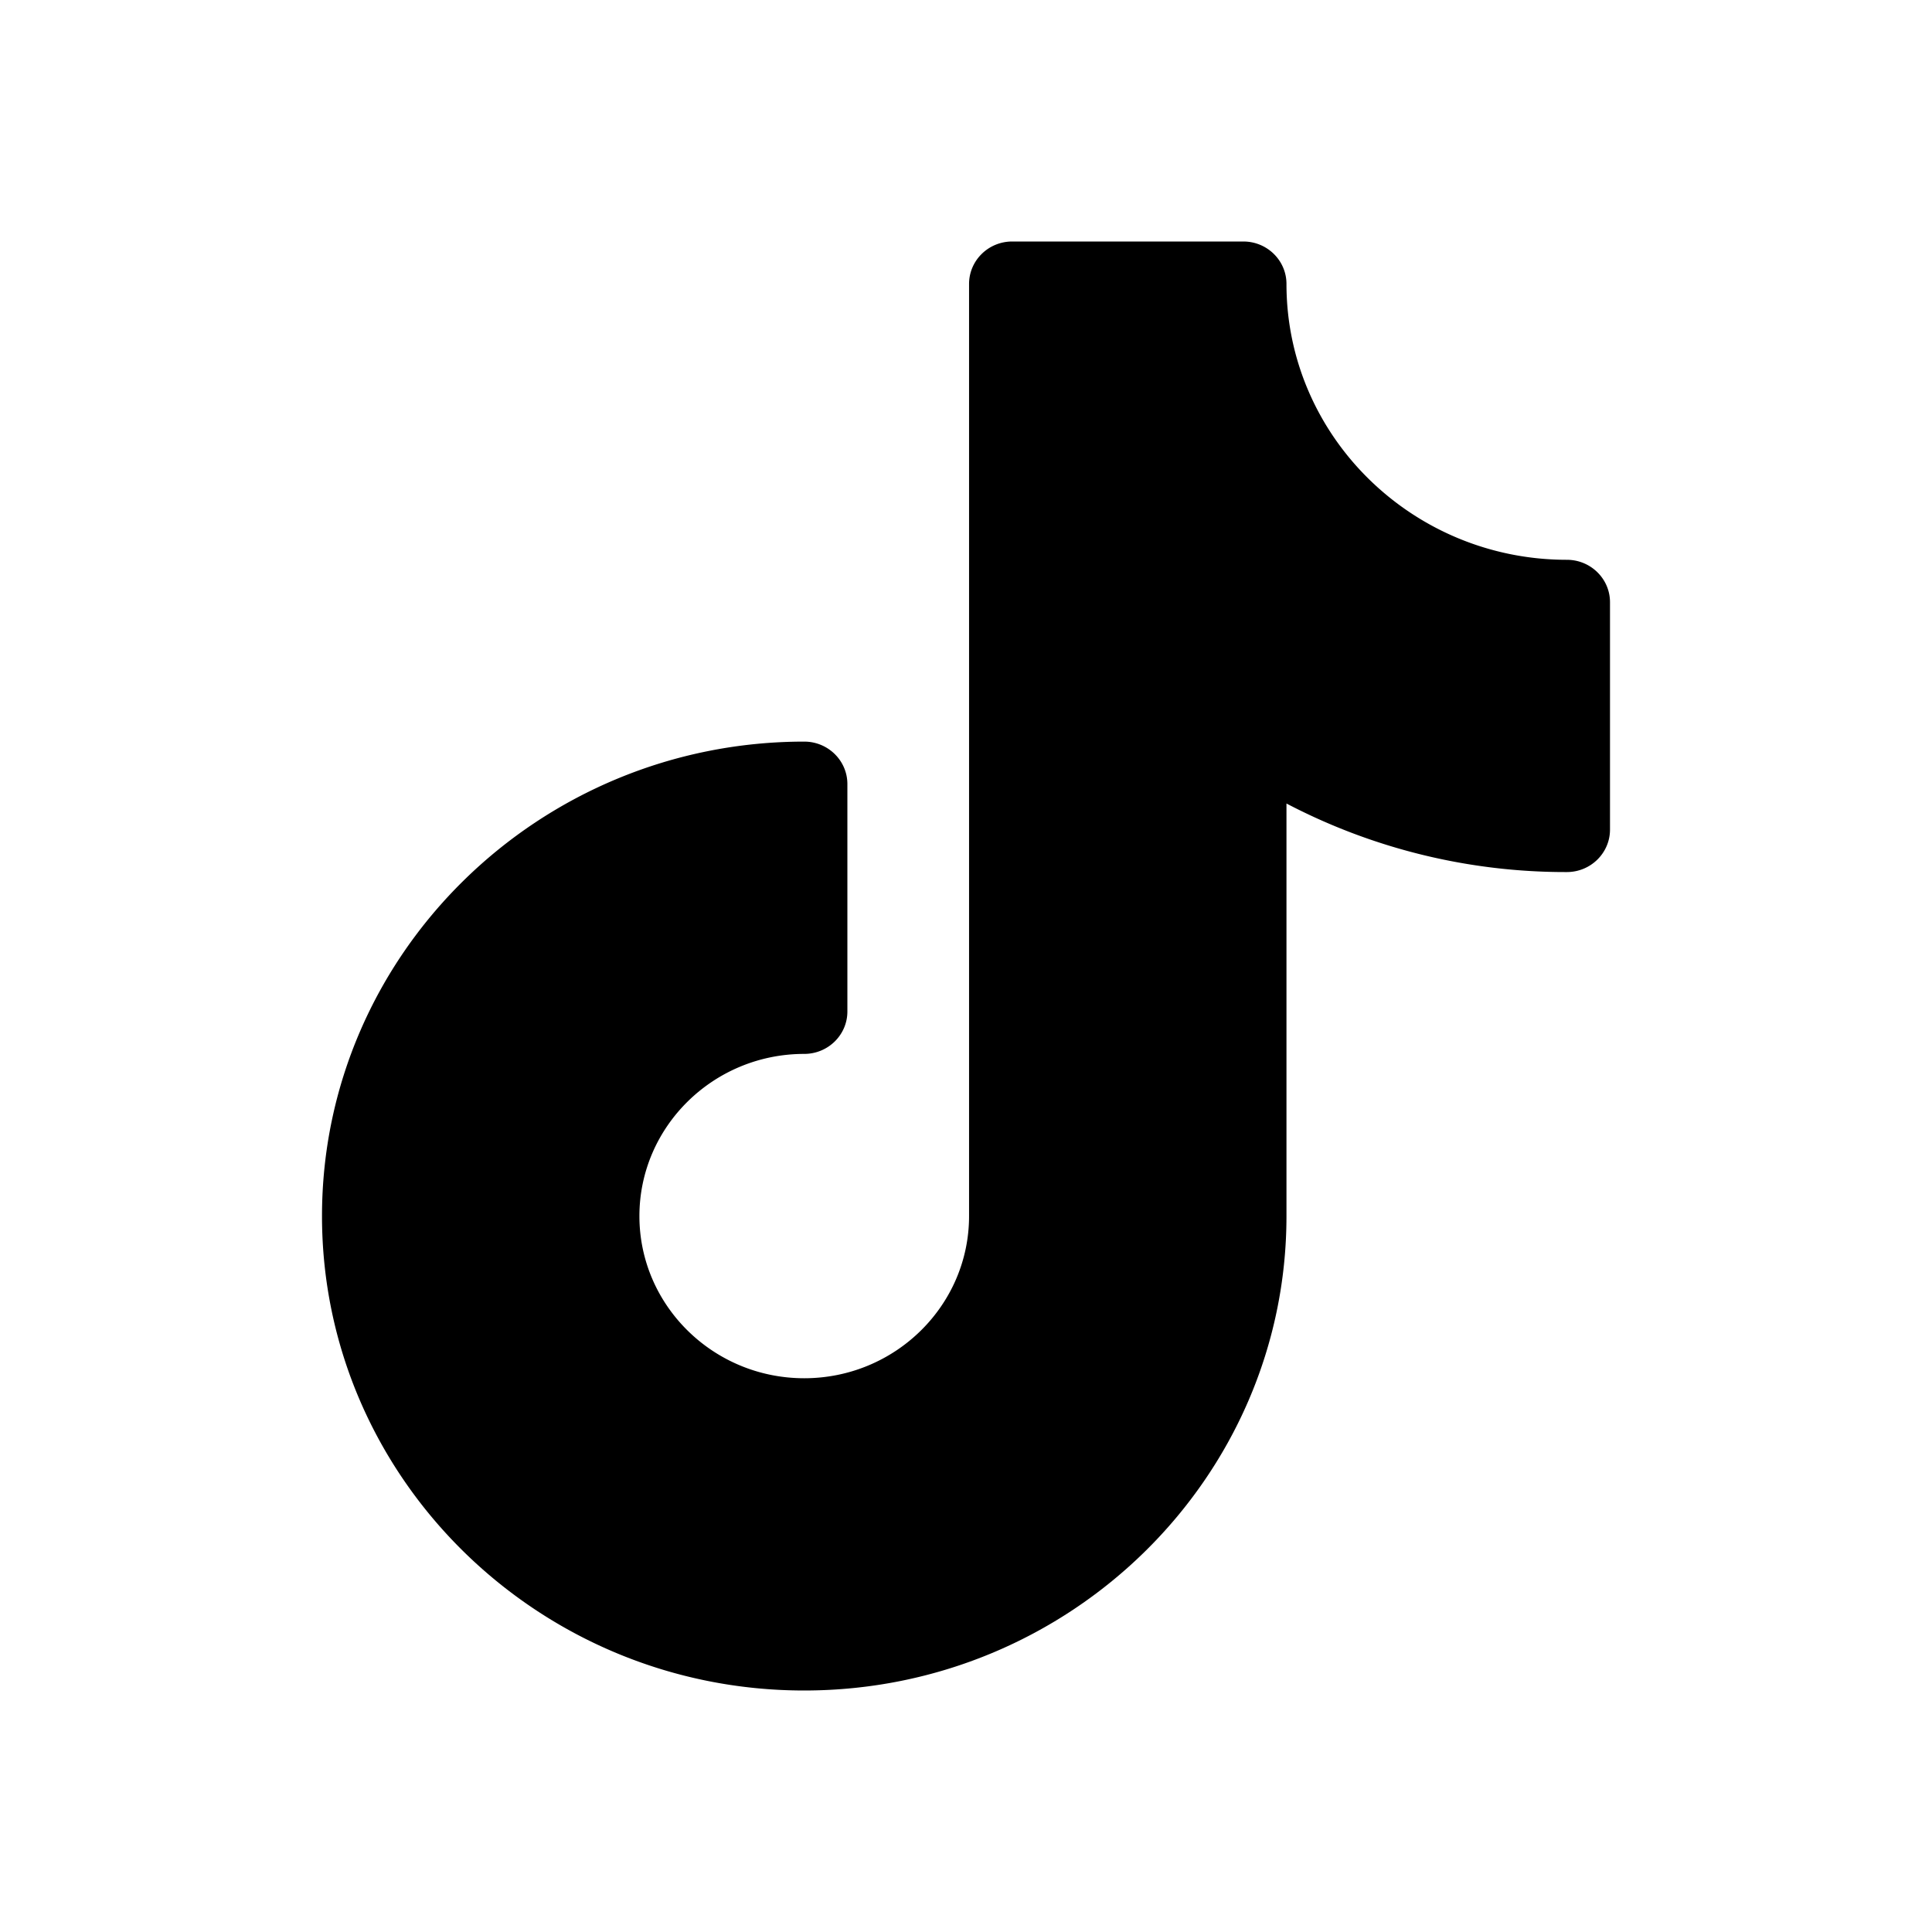 <svg xmlns="http://www.w3.org/2000/svg" fill="none" viewBox="0 0 48 48">
  <path fill="currentColor" d="M38.928 13.908c-3.841 0-6.966-3.075-6.966-6.853 0-.583-.48-1.055-1.072-1.055h-5.742c-.592 0-1.072.472-1.072 1.055v23.158c0 2.222-1.837 4.029-4.095 4.029s-4.095-1.807-4.095-4.029c0-2.221 1.837-4.029 4.095-4.029.592 0 1.072-.472 1.072-1.054v-5.65c0-.582-.48-1.055-1.072-1.055C13.375 18.426 8 23.714 8 30.213 8 36.713 13.375 42 19.98 42c6.607 0 11.982-5.287 11.982-11.787v-10.25a14.94 14.94 0 0 0 6.966 1.703c.592 0 1.072-.473 1.072-1.055v-5.649c0-.582-.48-1.054-1.072-1.054Z"/>
</svg>